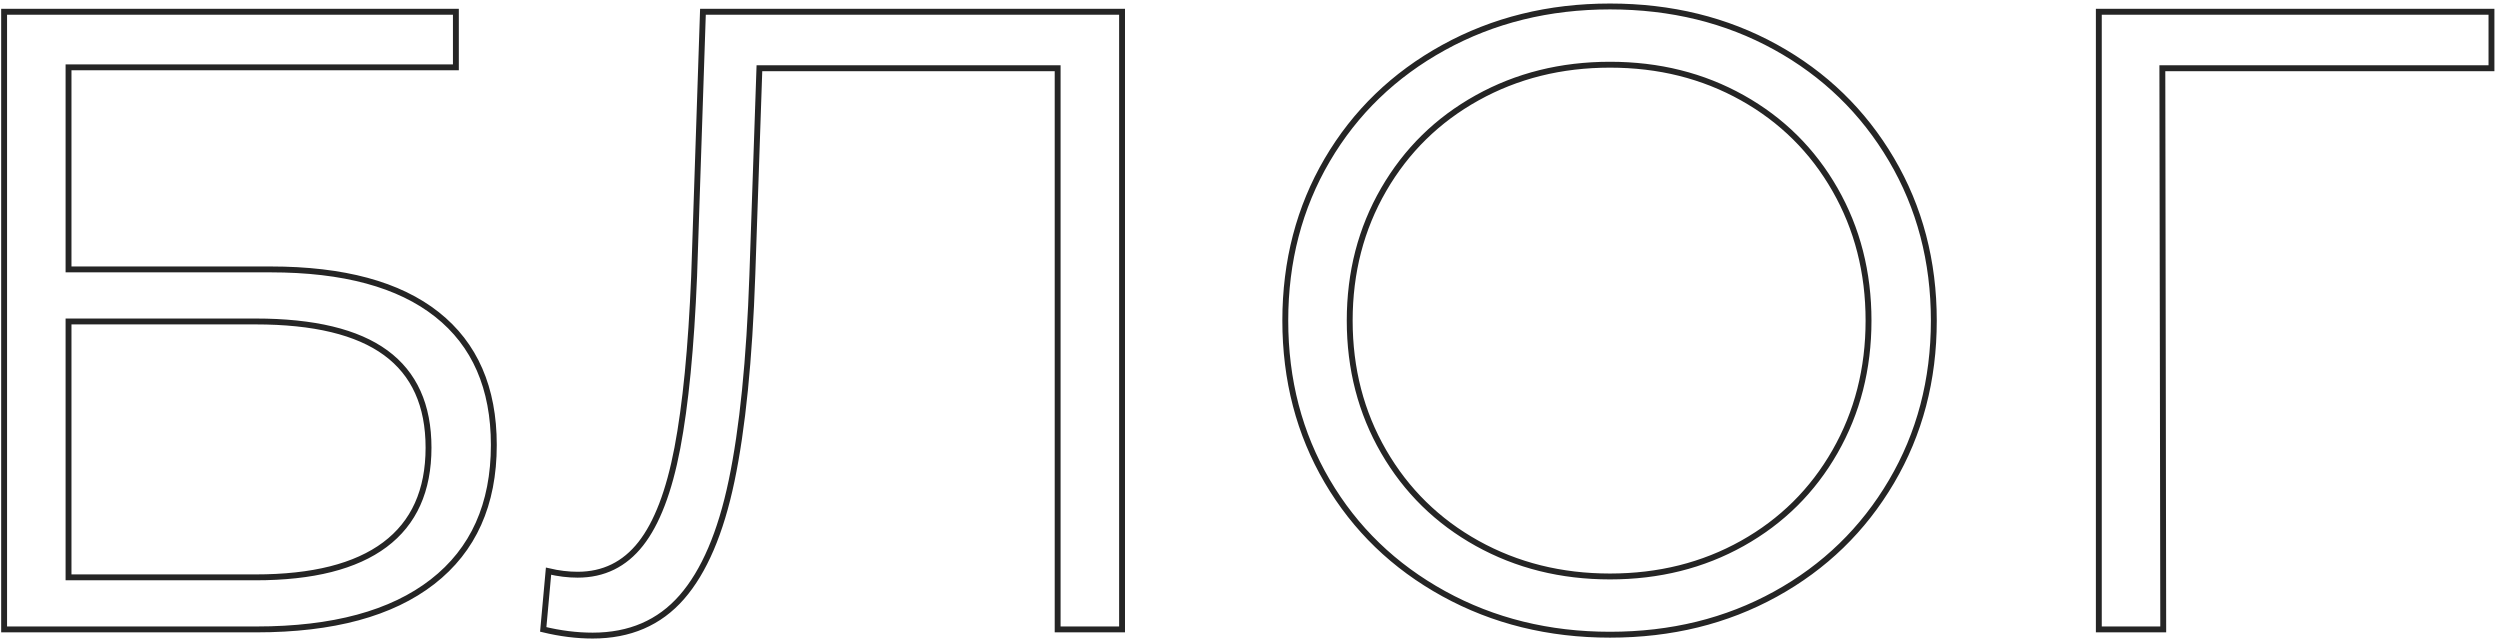 <?xml version="1.0" encoding="UTF-8"?> <svg xmlns="http://www.w3.org/2000/svg" xmlns:xlink="http://www.w3.org/1999/xlink" width="425px" height="109px" viewBox="0 0 425 109"> <!-- Generator: Sketch 52.5 (67469) - http://www.bohemiancoding.com/sketch --> <title>БЛОГ</title> <desc>Created with Sketch.</desc> <g id="Page-2" stroke="none" stroke-width="1" fill="none" fill-rule="evenodd"> <path d="M0.7,2 L77.5,2 L77.5,11.45 L11.65,11.45 L11.65,45.8 L46,45.8 C58.4,45.8 67.825,48.35 74.275,53.45 C80.725,58.55 83.95,65.95 83.95,75.65 C83.95,85.75 80.475,93.5 73.525,98.9 C66.575,104.3 56.6,107 43.6,107 L0.7,107 L0.7,2 Z M43.45,98.15 C53.15,98.15 60.475,96.3 65.425,92.6 C70.375,88.9 72.85,83.4 72.85,76.1 C72.85,68.9 70.425,63.525 65.575,59.975 C60.725,56.425 53.35,54.65 43.45,54.65 L11.65,54.65 L11.65,98.15 L43.45,98.15 Z M190.75,2 L190.75,107 L179.8,107 L179.8,11.6 L129.1,11.6 L127.9,46.7 C127.4,61.2 126.225,72.875 124.375,81.725 C122.525,90.575 119.7,97.175 115.9,101.525 C112.1,105.875 107.05,108.05 100.75,108.05 C98.05,108.05 95.25,107.7 92.35,107 L93.25,97.1 C94.95,97.5 96.6,97.7 98.2,97.7 C102.6,97.7 106.175,95.95 108.925,92.45 C111.675,88.95 113.75,83.525 115.15,76.175 C116.55,68.825 117.5,59.1 118,47 L119.5,2 L190.75,2 Z M273.7,107.9 C263.3,107.9 253.875,105.575 245.425,100.925 C236.975,96.275 230.375,89.9 225.625,81.8 C220.875,73.7 218.5,64.6 218.5,54.5 C218.5,44.4 220.875,35.3 225.625,27.2 C230.375,19.1 236.975,12.725 245.425,8.075 C253.875,3.425 263.3,1.1 273.7,1.1 C284.1,1.1 293.475,3.4 301.825,8 C310.175,12.6 316.75,18.975 321.55,27.125 C326.35,35.275 328.75,44.4 328.75,54.5 C328.75,64.6 326.35,73.725 321.55,81.875 C316.75,90.025 310.175,96.4 301.825,101 C293.475,105.6 284.1,107.9 273.7,107.9 Z M273.7,98 C282,98 289.5,96.125 296.2,92.375 C302.9,88.625 308.15,83.425 311.95,76.775 C315.75,70.125 317.65,62.7 317.65,54.5 C317.65,46.3 315.75,38.875 311.95,32.225 C308.15,25.575 302.9,20.375 296.2,16.625 C289.5,12.875 282,11 273.7,11 C265.4,11 257.875,12.875 251.125,16.625 C244.375,20.375 239.075,25.575 235.225,32.225 C231.375,38.875 229.45,46.3 229.45,54.5 C229.45,62.7 231.375,70.125 235.225,76.775 C239.075,83.425 244.375,88.625 251.125,92.375 C257.875,96.125 265.4,98 273.7,98 Z M423.55,11.6 L367.6,11.6 L367.75,107 L356.8,107 L356.8,2 L423.55,2 L423.55,11.6 Z" id="БЛОГ" stroke="#252525"></path> </g> </svg> 